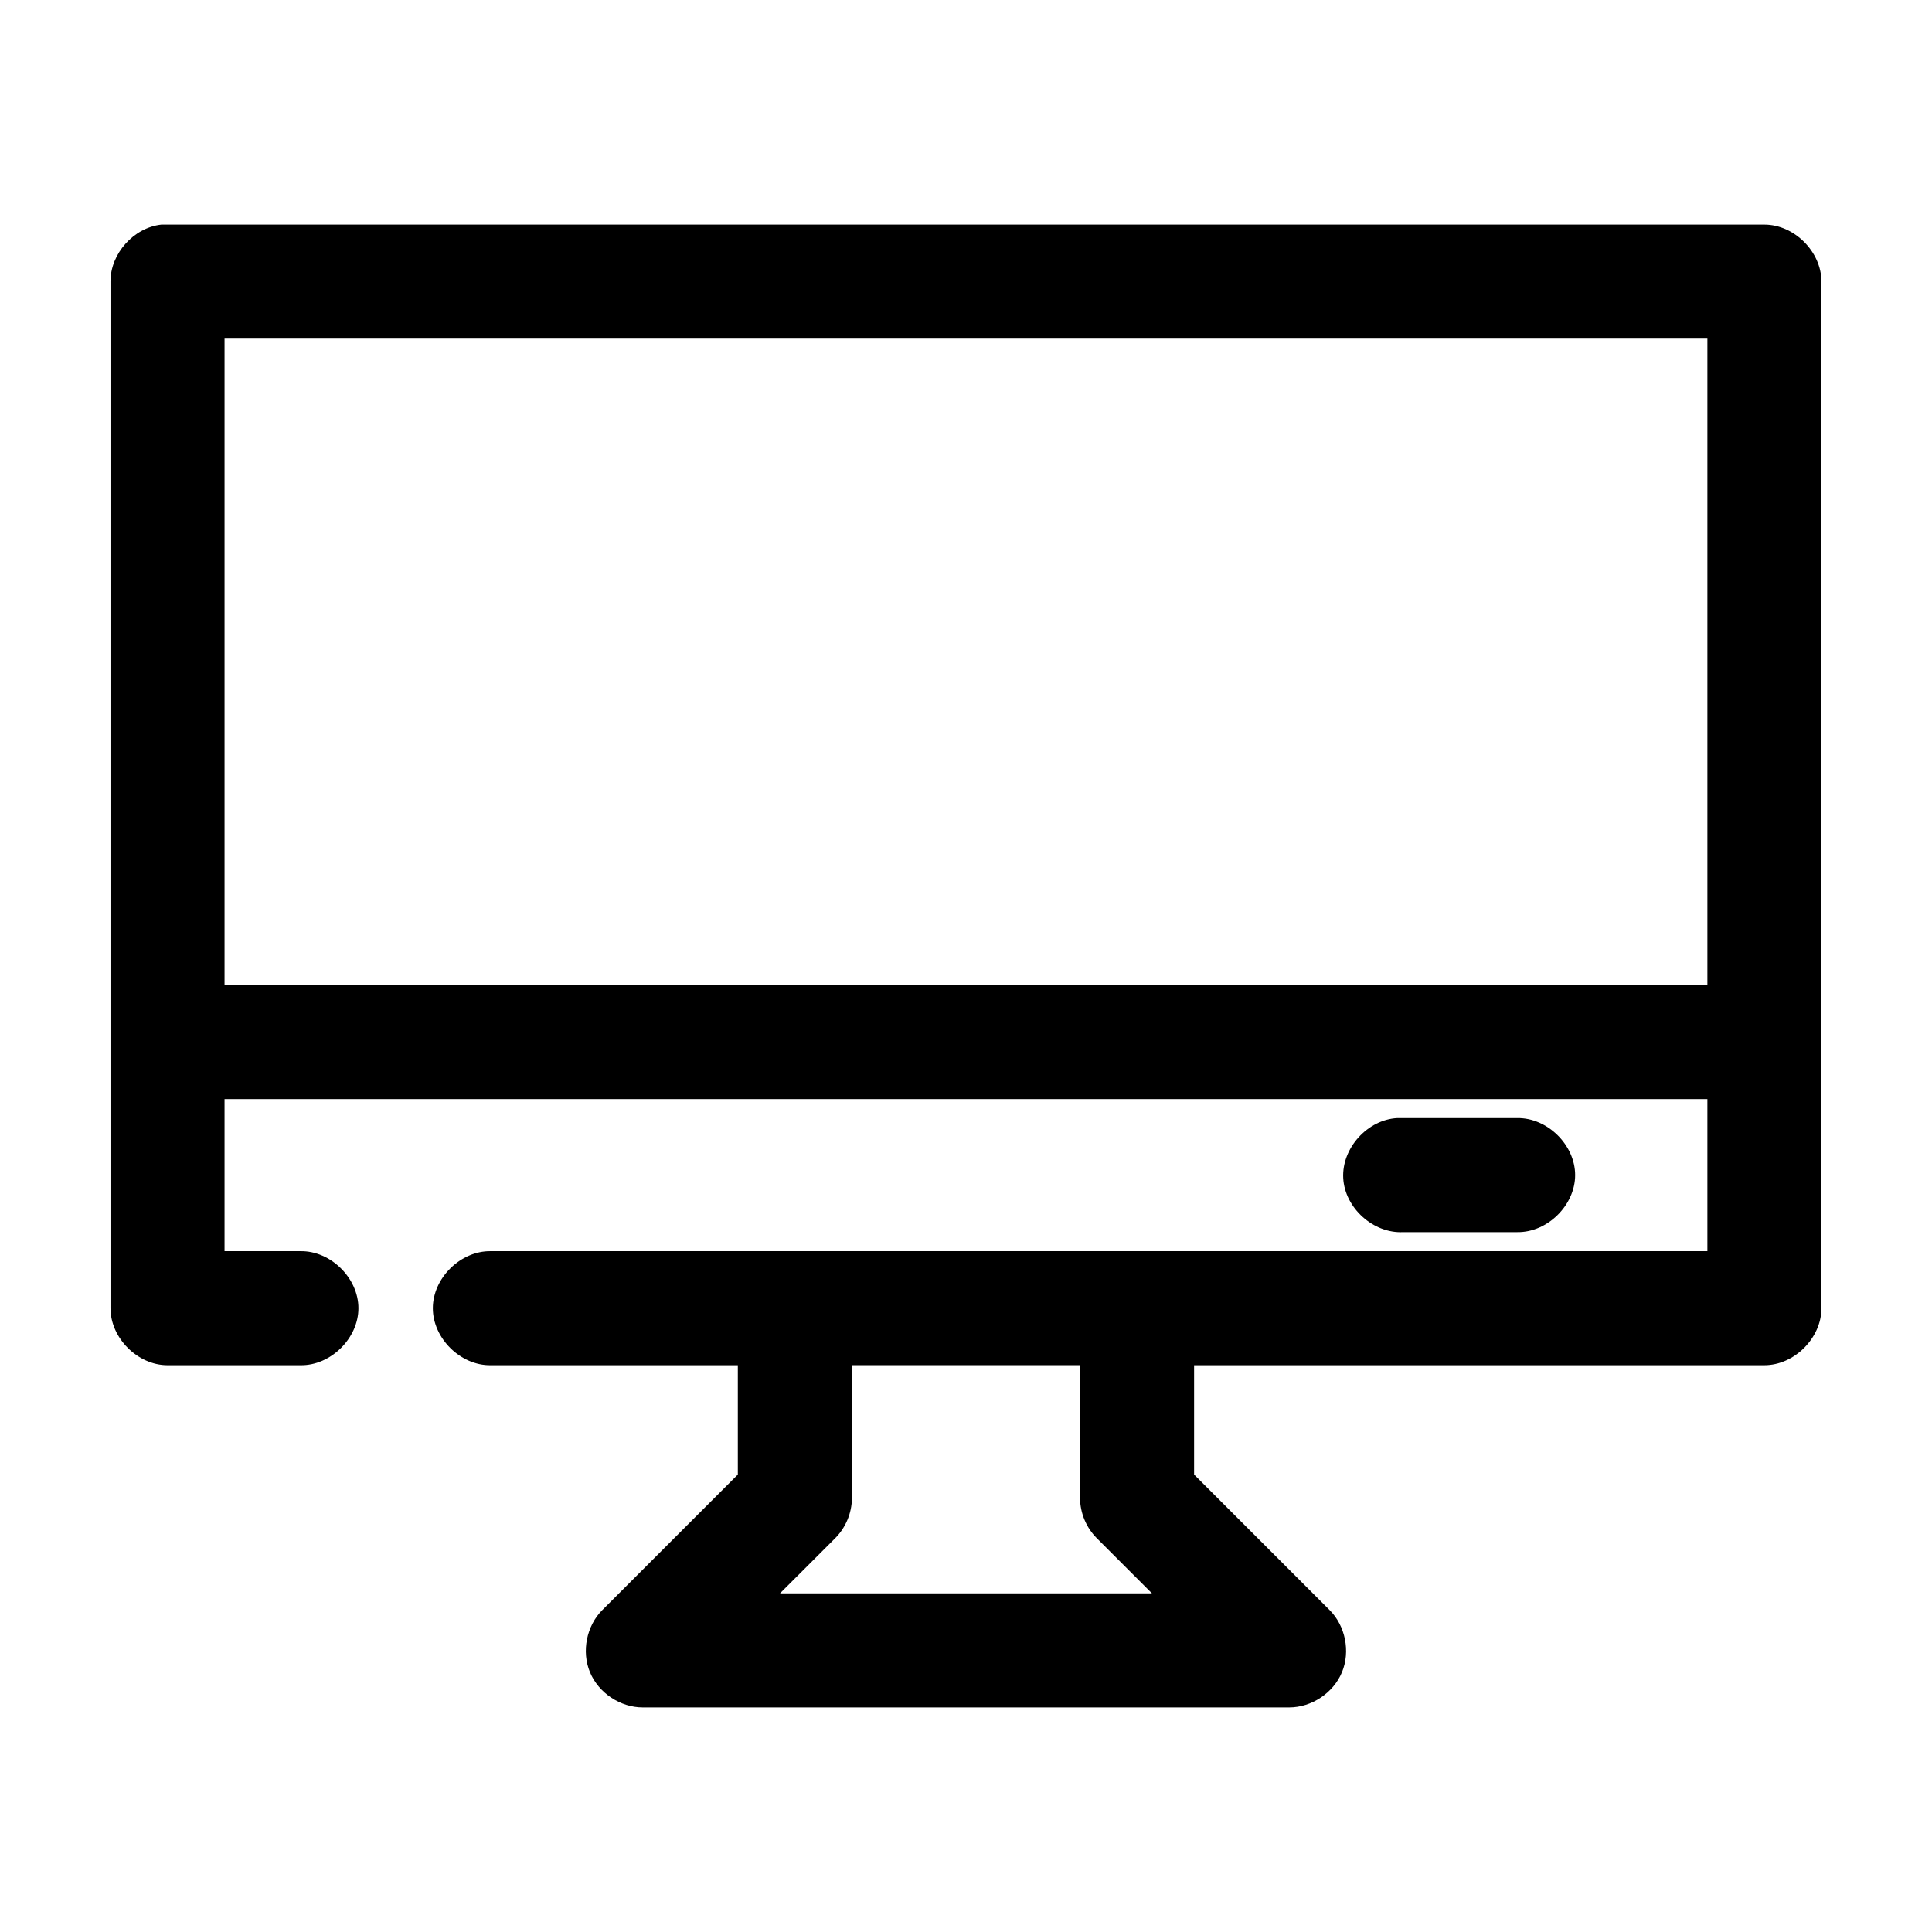 <?xml version="1.0" encoding="UTF-8"?>
<!-- Uploaded to: ICON Repo, www.iconrepo.com, Generator: ICON Repo Mixer Tools -->
<svg fill="#000000" width="800px" height="800px" version="1.1" viewBox="144 144 512 512" xmlns="http://www.w3.org/2000/svg">
 <path d="m186.82 203.51c-7.375 0.773-13.578 7.699-13.539 15.117v272.06c0 7.914 7.199 15.113 15.113 15.113h35.266c7.984 0.113 15.328-7.129 15.328-15.113s-7.344-15.227-15.328-15.113h-20.152v-40.305h392.97v40.305h-322.44c-7.984-0.113-15.328 7.129-15.328 15.113s7.344 15.227 15.328 15.113h65.496v28.969l-35.895 35.895c-4.211 4.199-5.566 11.004-3.289 16.492 2.273 5.492 8.047 9.34 13.992 9.328h171.3c5.945 0.012 11.719-3.836 13.996-9.328 2.273-5.488 0.918-12.293-3.293-16.492l-35.895-35.898v-28.969h151.14c7.914 0 15.113-7.199 15.113-15.113v-272.05c0-7.914-7.199-15.117-15.113-15.117h-424.77zm16.688 30.23h392.97v171.3h-392.97zm310.79 206.56c-7.914 0.41-14.742 7.988-14.328 15.902 0.41 7.914 7.988 14.738 15.902 14.324h30.23c7.984 0.113 15.328-7.129 15.328-15.113s-7.344-15.227-15.328-15.113h-31.805zm-144.53 65.492h60.457v35.266c0.031 3.906 1.648 7.781 4.41 10.547l14.641 14.645h-98.559l14.645-14.641c2.758-2.769 4.375-6.641 4.406-10.547z"/>
</svg>